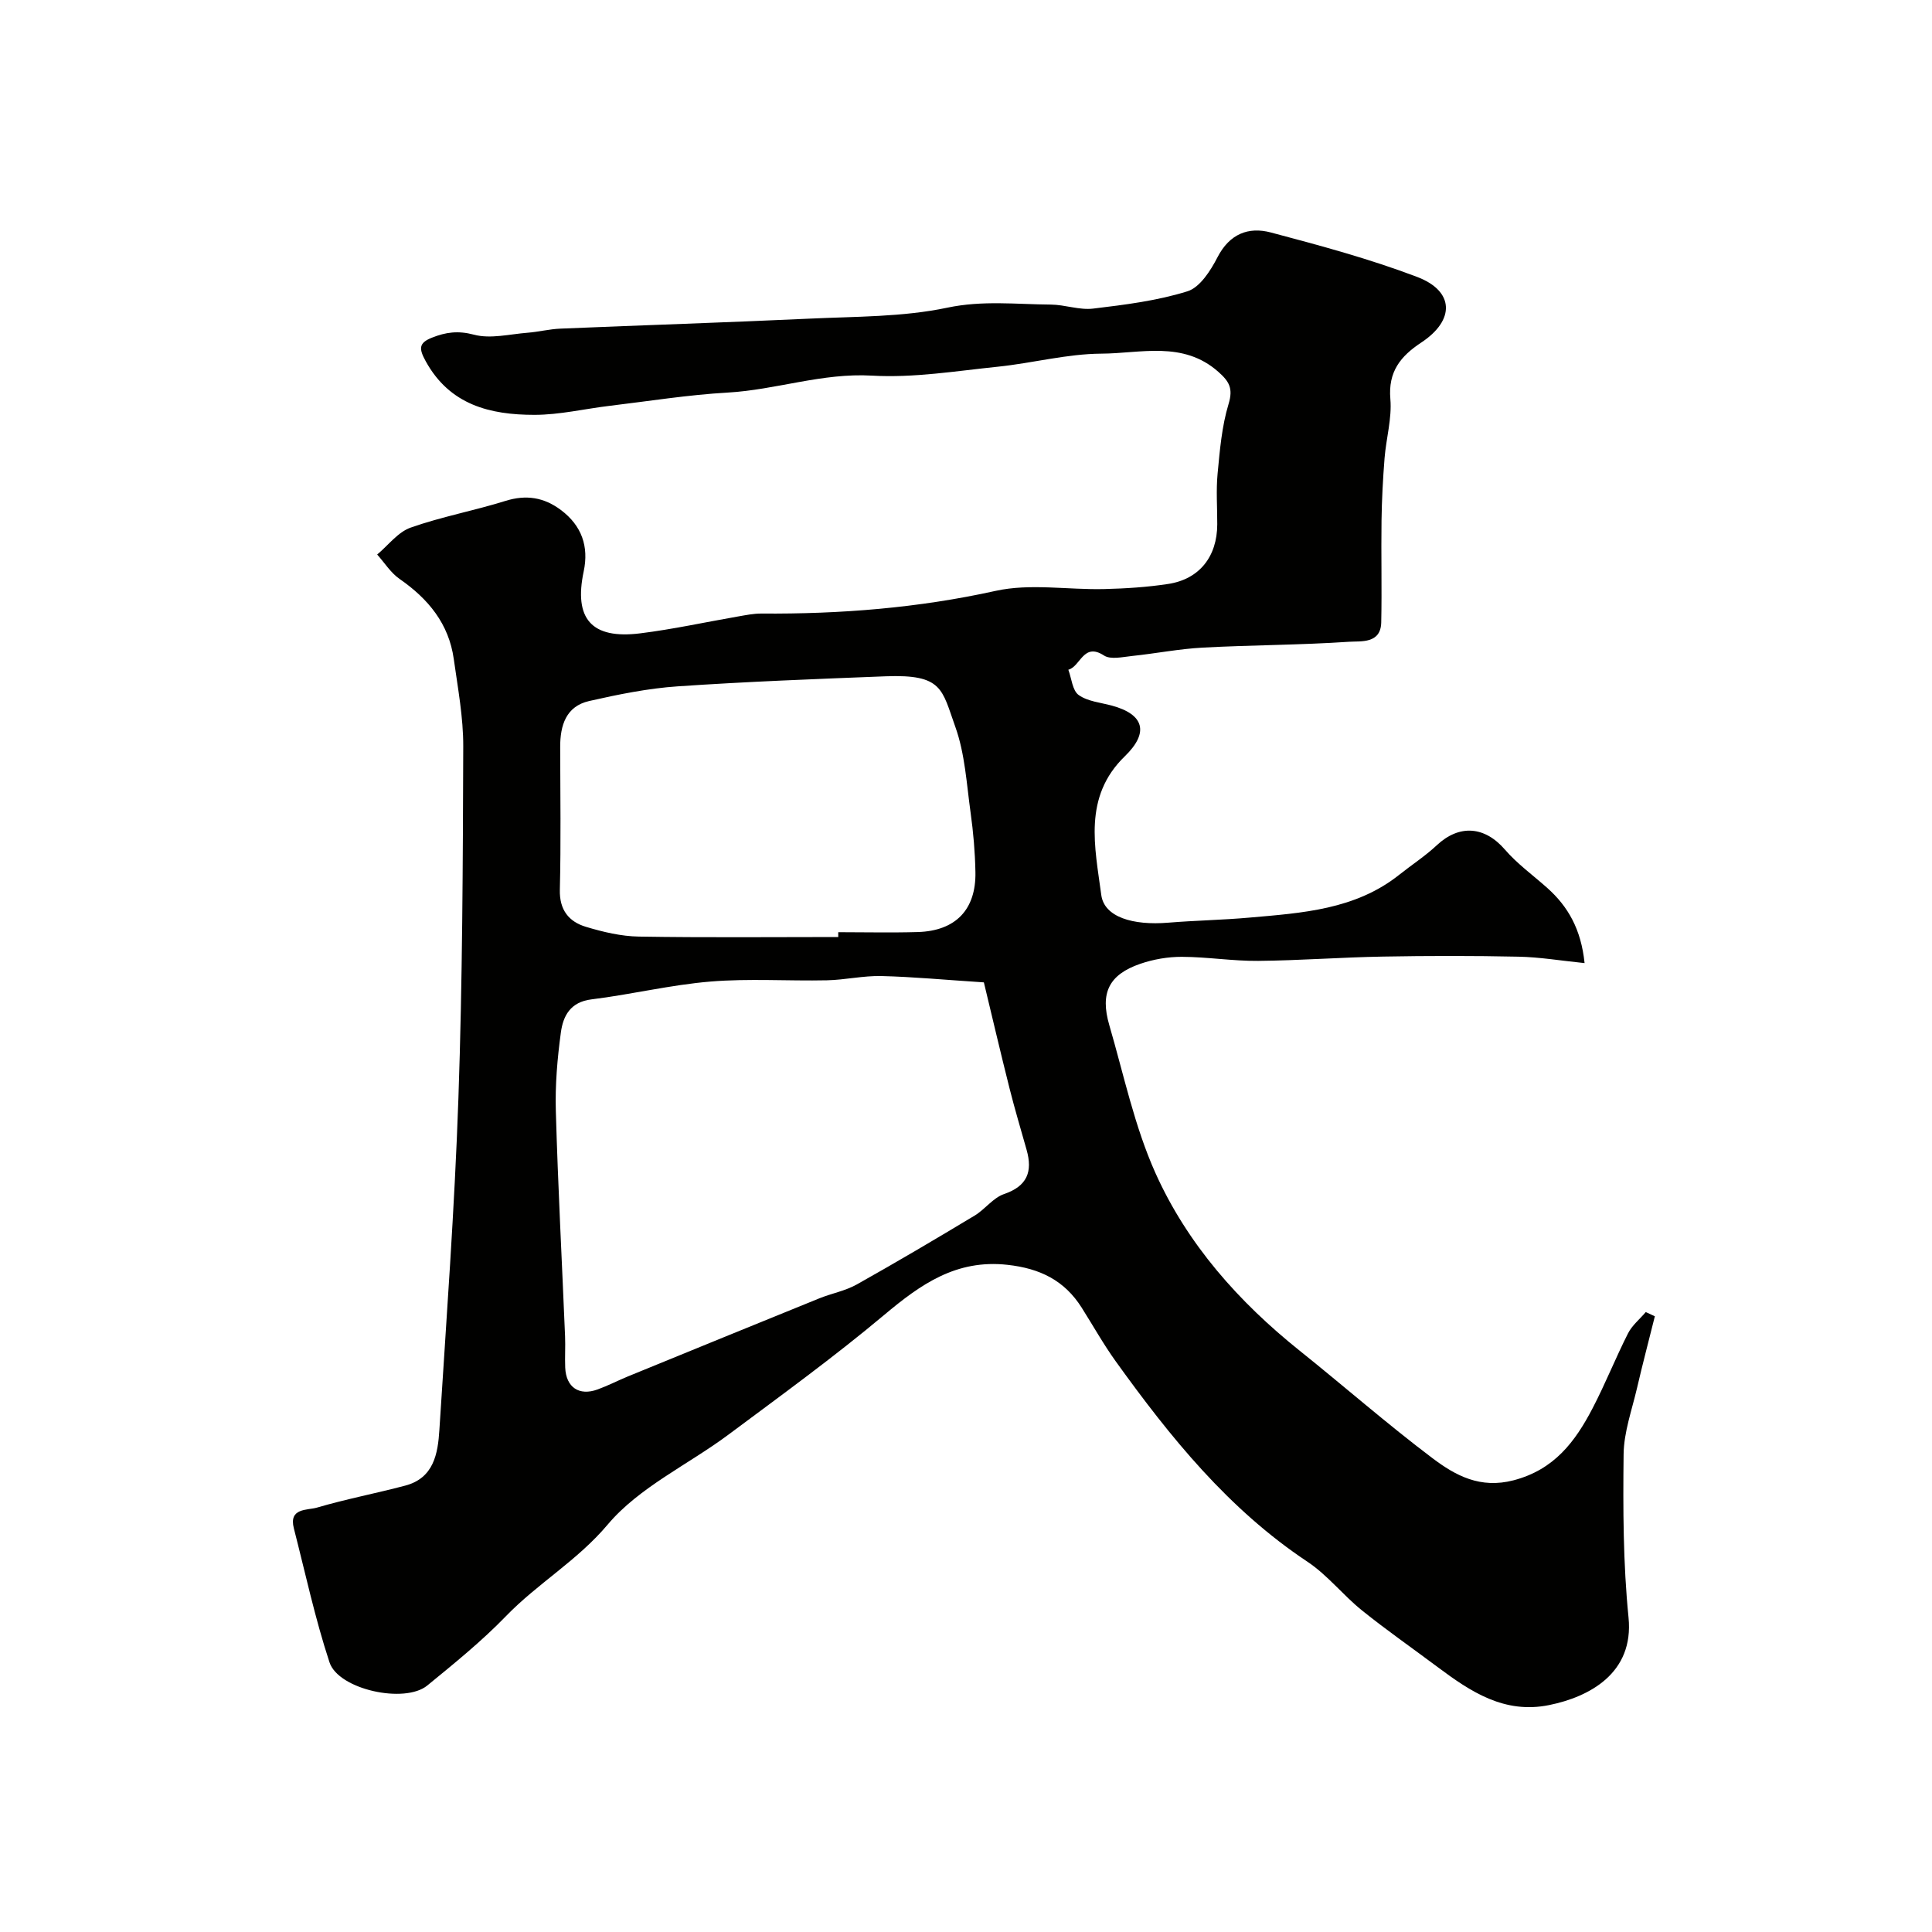 <svg enable-background="new 0 0 400 400" viewBox="0 0 400 400" xmlns="http://www.w3.org/2000/svg"><path d="m328.07 199.4c-4.9-.5-9.28-1.24-13.68-1.33-9.36-.2-18.73-.19-28.09-.02-8.6.15-17.2.81-25.8.89-5.26.05-10.53-.82-15.8-.84-2.88-.01-5.9.51-8.63 1.45-6.47 2.23-8.35 6.02-6.4 12.7 3 10.28 5.21 20.94 9.56 30.63 6.61 14.71 17.23 26.67 29.87 36.78 9.22 7.38 18.11 15.18 27.53 22.28 4.73 3.56 9.83 6.34 16.74 4.54 8.43-2.2 12.76-8.01 16.36-14.92 2.64-5.06 4.75-10.4 7.33-15.49.84-1.67 2.43-2.95 3.68-4.42.63.29 1.26.58 1.88.87-1.23 4.93-2.53 9.85-3.68 14.81-1.06 4.57-2.74 9.17-2.79 13.78-.13 11.26-.1 22.59 1.02 33.78 1.15 11.57-8.17 16.45-16.45 18.13-9.27 1.88-16.24-2.77-23.08-7.88-5.23-3.91-10.6-7.65-15.68-11.74-3.91-3.15-7.11-7.29-11.25-10.05-16.37-10.87-28.41-25.79-39.68-41.46-2.56-3.56-4.72-7.42-7.07-11.14-3.57-5.66-8.65-8.14-15.36-8.88-10.62-1.18-17.96 4.02-25.51 10.35-10.38 8.71-21.38 16.69-32.25 24.79-8.37 6.24-18.5 10.89-25.02 18.63-6.3 7.48-14.49 12.17-21.06 18.96-5.02 5.19-10.69 9.78-16.3 14.37-4.67 3.82-18.38.84-20.24-4.8-2.99-9.07-5-18.47-7.38-27.74-1.1-4.27 2.79-3.72 4.76-4.29 6.02-1.77 12.22-2.95 18.3-4.56 5.91-1.56 6.76-6.61 7.07-11.54 1.45-22.89 3.15-45.78 3.94-68.7.84-24.25.92-48.53 1-72.8.02-6.03-1.12-12.08-1.96-18.09-1.02-7.3-5.27-12.46-11.21-16.58-1.84-1.27-3.12-3.35-4.65-5.06 2.29-1.91 4.29-4.64 6.92-5.57 6.39-2.26 13.14-3.5 19.63-5.53 4.3-1.34 7.98-.75 11.5 1.89 4.3 3.23 5.8 7.54 4.71 12.69-2.08 9.8 1.6 14.09 11.67 12.84 6.79-.84 13.5-2.32 20.25-3.49 1.61-.28 3.25-.62 4.87-.61 16.34.12 32.45-1.15 48.51-4.7 7.15-1.58 14.94-.19 22.44-.37 4.44-.11 8.9-.39 13.28-1.06 6.46-.99 10.13-5.67 10.15-12.34.01-3.5-.26-7.03.07-10.49.46-4.85.87-9.81 2.27-14.42.98-3.23.15-4.66-2.12-6.67-7.32-6.48-16.07-3.8-24.21-3.76-7.14.04-14.25 1.96-21.41 2.7-8.68.89-17.45 2.35-26.08 1.85-10.31-.6-19.86 2.94-29.9 3.51-8.16.46-16.27 1.77-24.4 2.74-5.2.62-10.39 1.87-15.59 1.87-9.15 0-17.52-2.03-22.51-11.1-1.42-2.58-1.49-3.78 1.29-4.88 2.86-1.14 5.41-1.49 8.69-.62 3.42.92 7.39-.11 11.11-.4 2.28-.18 4.53-.76 6.8-.85 17.2-.72 34.41-1.27 51.6-2.07 9.54-.45 19.26-.32 28.51-2.27 7.31-1.54 14.28-.69 21.41-.64 2.94.02 5.93 1.18 8.79.83 6.57-.79 13.24-1.62 19.51-3.58 2.59-.81 4.8-4.29 6.22-7.05 2.49-4.84 6.41-6.36 11.04-5.13 10.19 2.7 20.43 5.46 30.28 9.2 7.73 2.93 7.89 8.95.88 13.58-4.32 2.85-6.9 6.05-6.41 11.71.34 4.01-.87 8.13-1.2 12.22-.34 4.3-.57 8.62-.63 12.93-.1 7.03.09 14.06-.06 21.08-.09 4.48-4.21 3.86-6.66 4.02-10.08.68-20.2.67-30.29 1.21-4.88.26-9.73 1.22-14.6 1.73-1.97.2-4.47.81-5.86-.1-4.27-2.78-4.84 2.28-7.37 2.95.67 1.8.84 4.3 2.13 5.23 1.87 1.34 4.54 1.56 6.89 2.2 6.66 1.81 7.75 5.56 2.68 10.48-8.71 8.44-6.19 18.84-4.88 28.74.61 4.56 6.55 6.33 13.87 5.72 5.59-.46 11.21-.55 16.8-1.05 10.92-.96 21.95-1.63 31.07-8.91 2.56-2.04 5.33-3.83 7.71-6.06 4.69-4.39 9.94-3.95 14.12.89 2.56 2.97 5.84 5.32 8.79 7.96 4.28 3.83 6.98 8.53 7.7 15.54zm-124.37 3.99c-8.03-.52-14.61-1.15-21.21-1.31-3.76-.09-7.52.8-11.29.88-8.04.17-16.12-.4-24.1.26-8.26.68-16.4 2.68-24.64 3.69-4.4.54-5.88 3.45-6.34 6.87-.73 5.38-1.2 10.86-1.04 16.27.44 15.53 1.27 31.06 1.91 46.59.09 2.16-.06 4.33.03 6.5.17 4.09 2.87 5.93 6.71 4.53 2.14-.78 4.17-1.83 6.28-2.7 13.2-5.4 26.4-10.8 39.62-16.16 2.55-1.03 5.36-1.54 7.73-2.86 8.22-4.61 16.34-9.41 24.42-14.27 2.16-1.3 3.82-3.68 6.09-4.46 4.83-1.65 5.95-4.65 4.68-9.15-1.19-4.22-2.45-8.42-3.52-12.67-1.87-7.41-3.6-14.83-5.33-22.01zm-30.15-9.39c0-.33 0-.67 0-1 5.49 0 10.99.13 16.48-.03 7.83-.24 12.08-4.65 11.92-12.45-.08-4.1-.43-8.22-1-12.28-.83-5.96-1.16-12.17-3.16-17.75-2.79-7.78-2.6-10.92-14.43-10.47-14.36.56-28.72 1.1-43.05 2.08-6.15.42-12.29 1.67-18.33 3.04-4.8 1.09-6.01 5.05-6 9.52.02 9.86.17 19.72-.07 29.57-.1 4.19 1.88 6.6 5.4 7.66 3.55 1.07 7.3 1.96 10.97 2.02 13.77.23 27.52.09 41.27.09z" fill="#010100"/></svg>